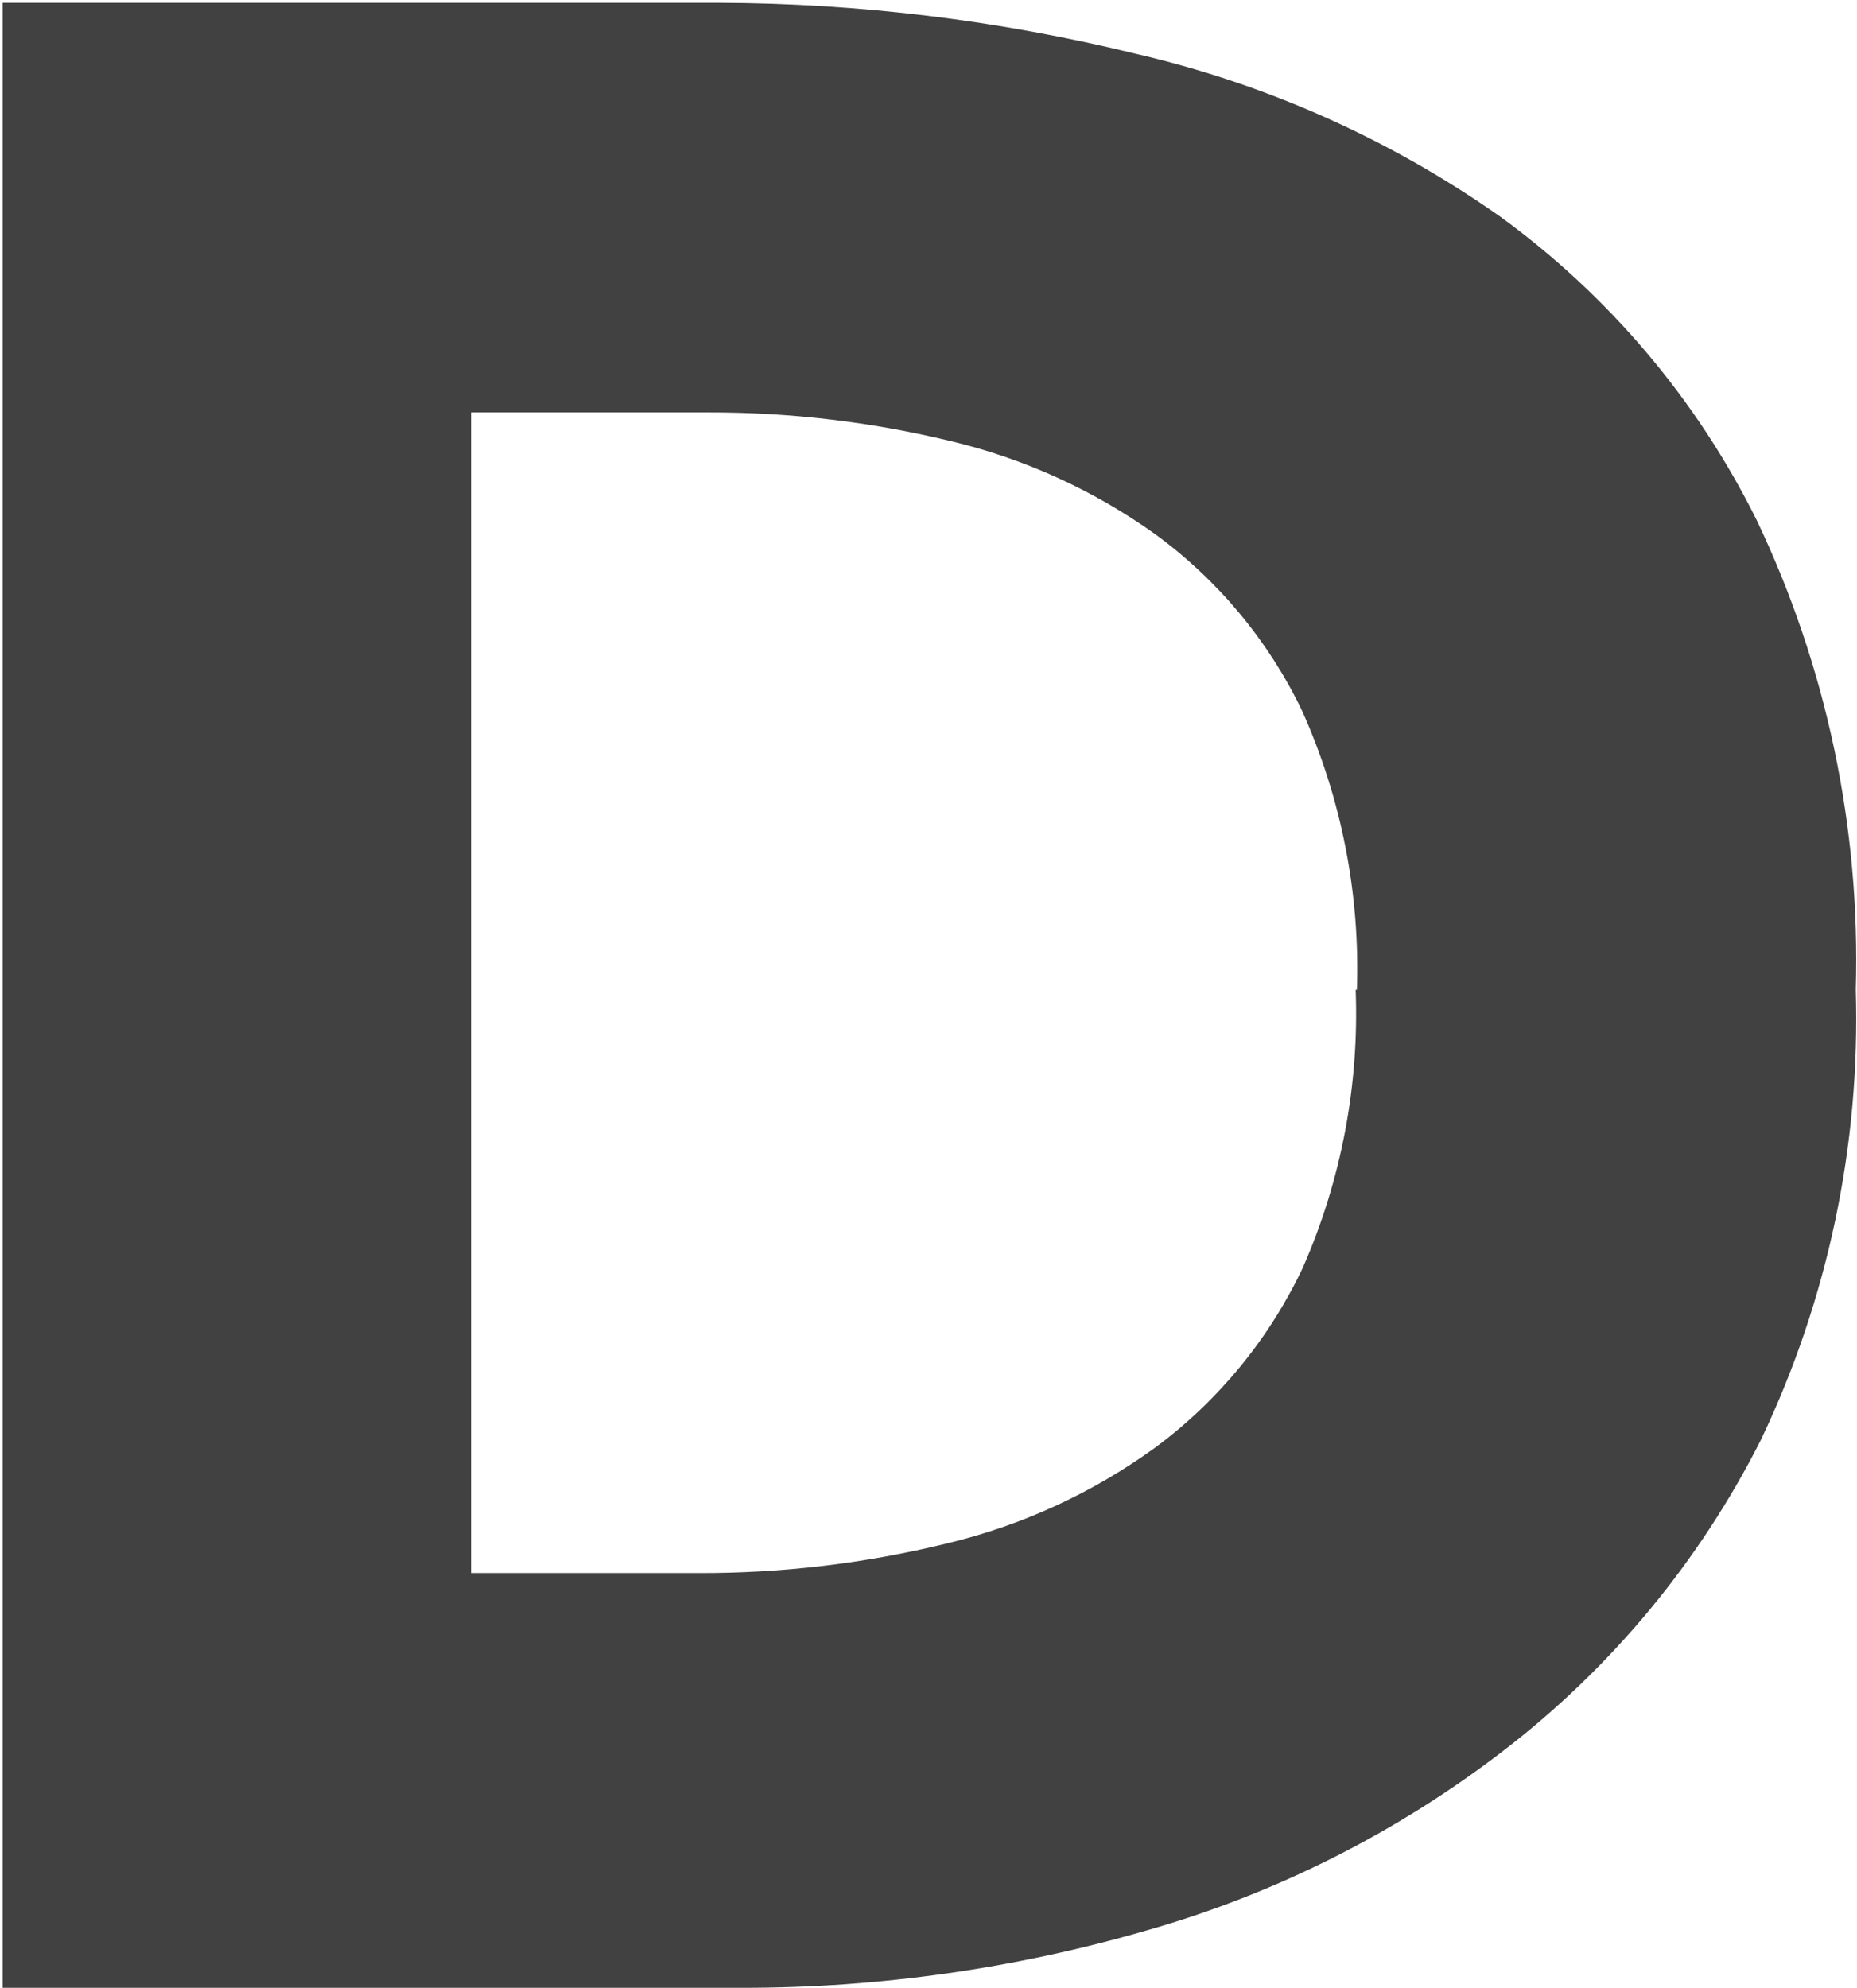 <svg width="540px" height="578px" viewBox="0 0 540 578" version="1.1" xmlns="http://www.w3.org/2000/svg" xmlns:xlink="http://www.w3.org/1999/xlink">
    <defs></defs>
    <g id="Page-1" stroke="none" stroke-width="1" fill="none" fill-rule="evenodd">
        <g id="website-icon" transform="translate(-270.986, -1441.465)" fill-rule="nonzero" fill="#414141">
            <path d="M810.638,1729.245 C811.98,1774.437 802.519,1819.298 783.042,1860.1 C765.182,1895.478 739.582,1926.378 708.142,1950.506 C677.189,1974.307 642.006,1992.028 604.456,2002.731 C566.206,2013.835 526.575,2019.457 486.746,2019.428 L271.755,2019.428 L271.755,1442.275 L480.297,1442.275 C520.971,1442.423 561.484,1447.379 600.995,1457.039 C639.014,1465.805 674.984,1481.829 706.929,1504.231 C738.693,1527.229 764.397,1557.598 781.829,1592.726 C802.135,1635.299 812.01,1682.097 810.638,1729.245 Z M665.557,1729.245 C666.506,1701.349 661.056,1673.606 649.625,1648.143 C639.851,1627.763 625.182,1610.122 606.927,1596.794 C588.798,1583.831 568.297,1574.562 546.59,1569.512 C523.771,1564.059 500.387,1561.329 476.926,1561.377 L407.959,1561.377 L407.959,1898.842 L473.982,1898.842 C498.278,1898.924 522.494,1896.049 546.095,1890.28 C568.123,1885.035 588.891,1875.472 607.197,1862.145 C625.499,1848.504 640.163,1830.568 649.894,1809.92 C661.024,1784.529 666.256,1756.947 665.198,1729.245 L665.557,1729.245 Z" id="Pfad_2594"></path>
        </g>
    </g>
</svg>
